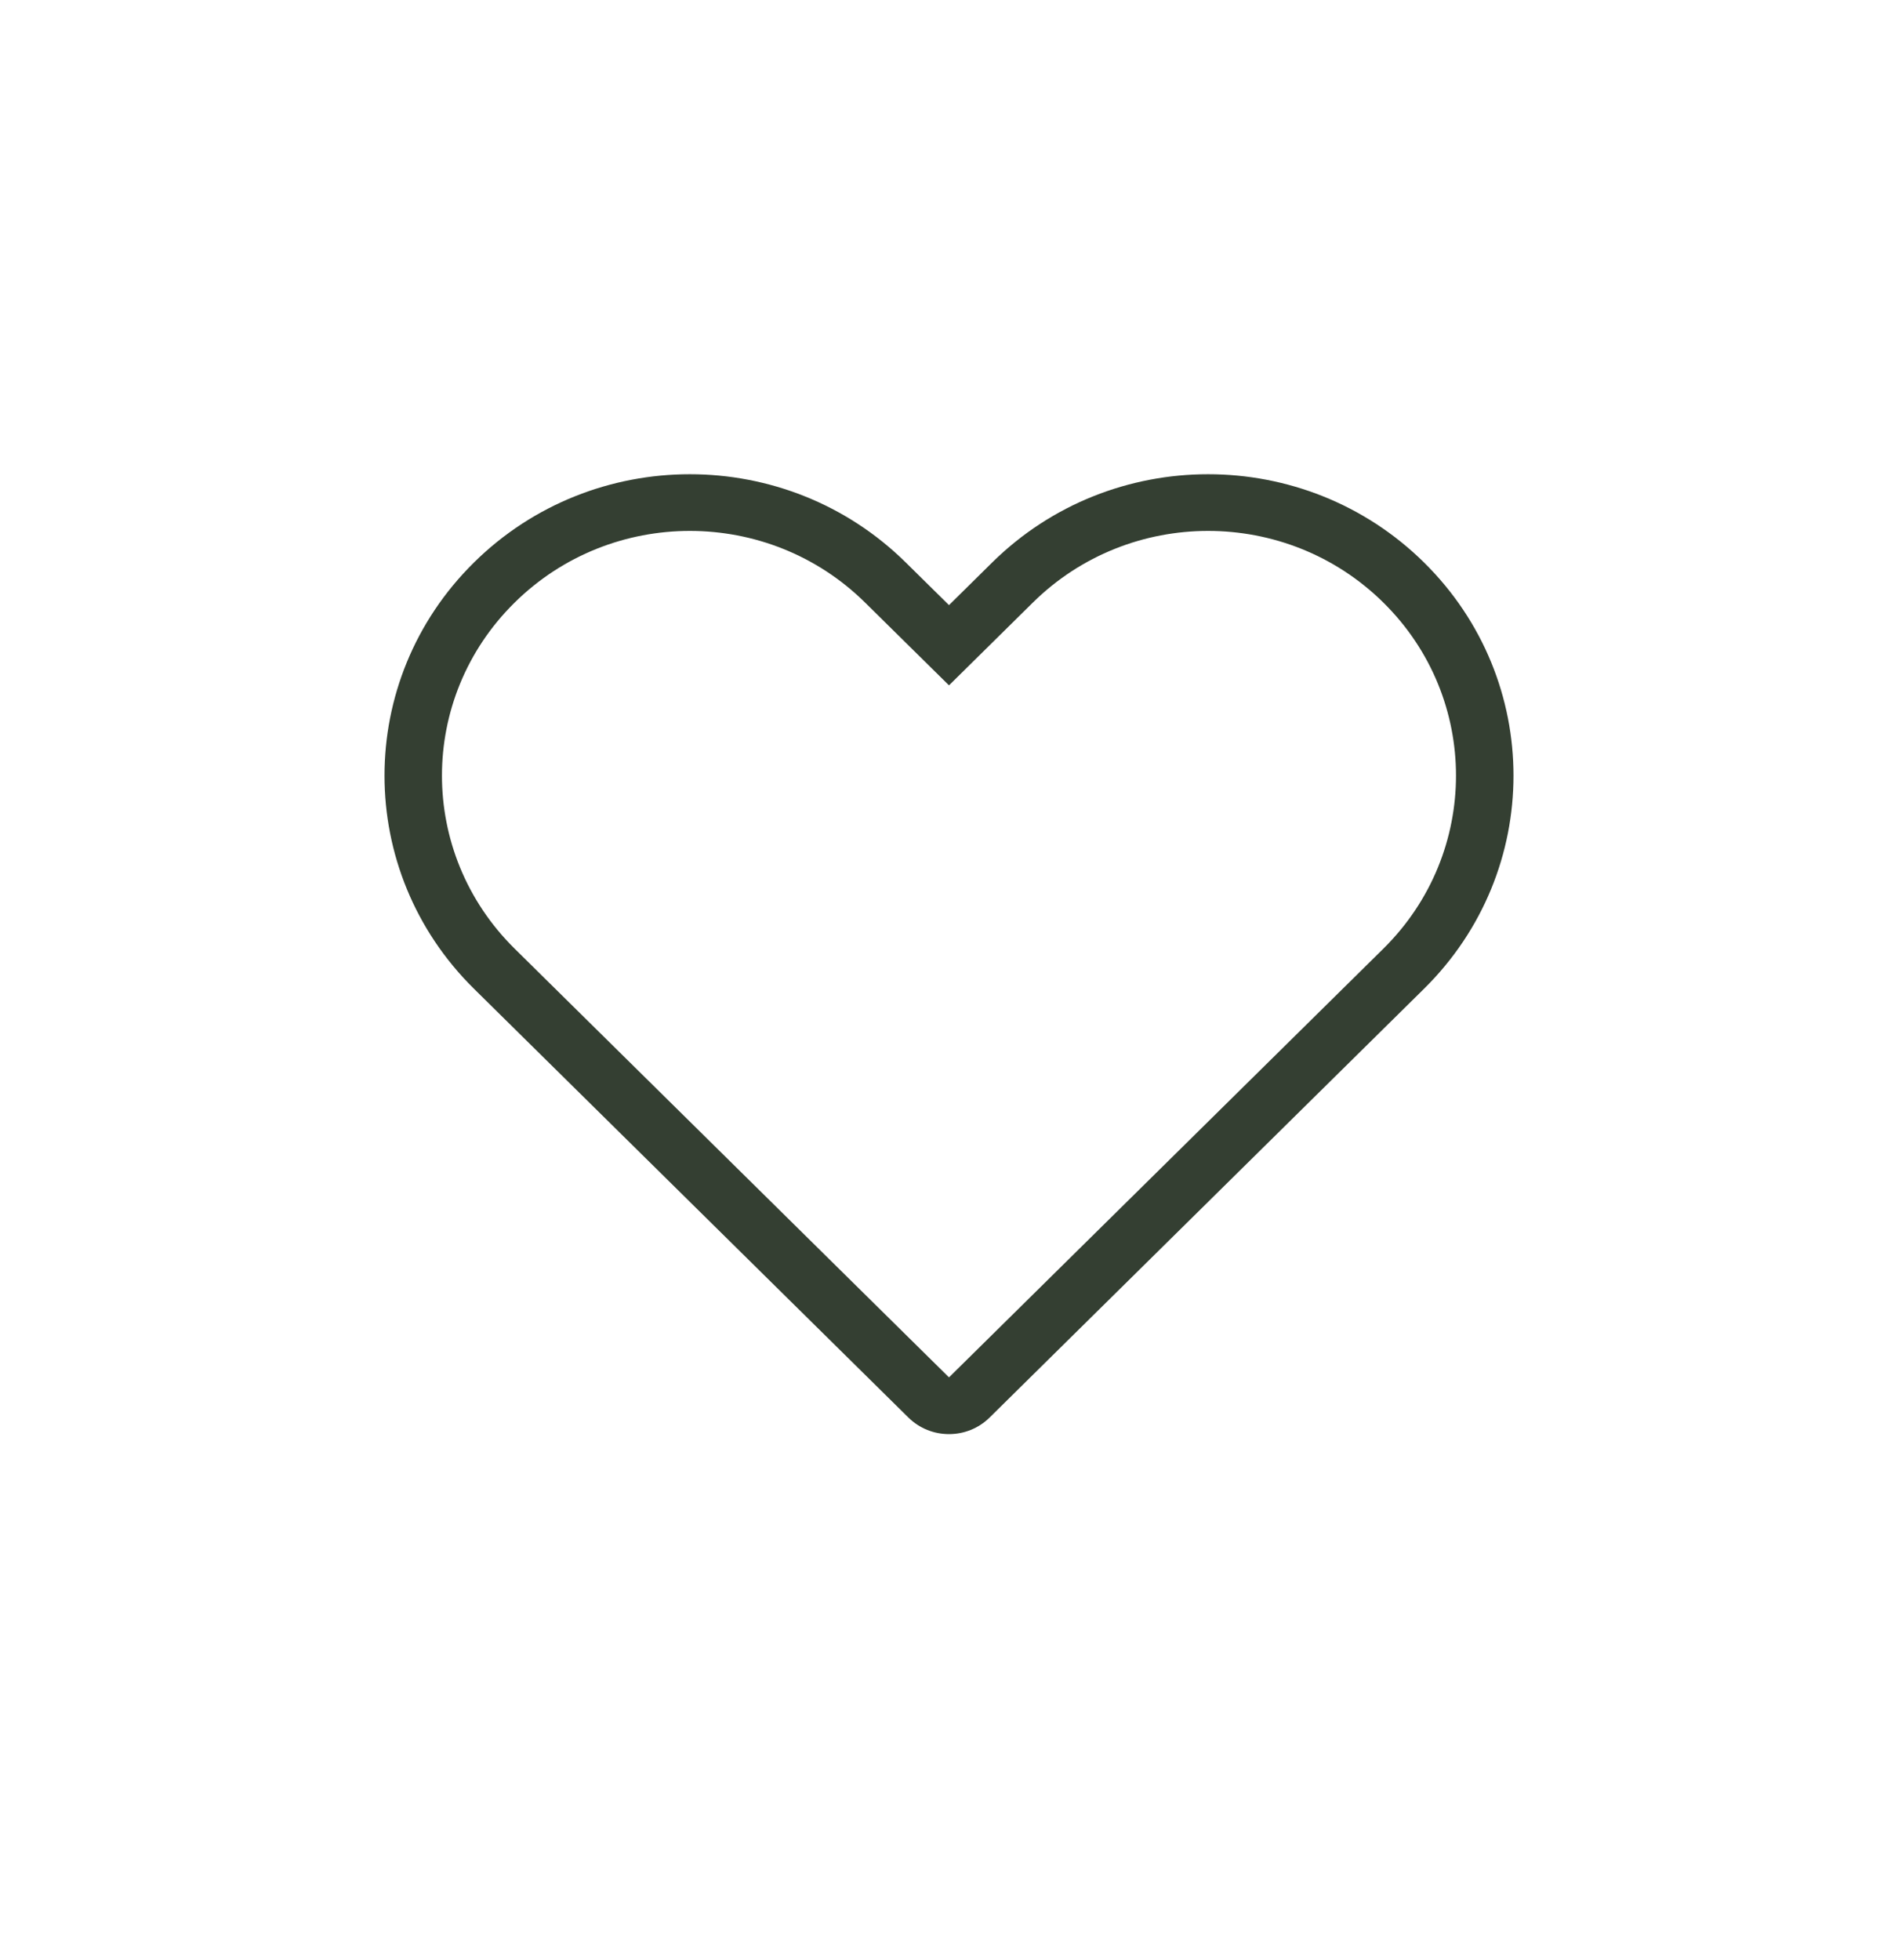 <svg xmlns="http://www.w3.org/2000/svg" fill="none" viewBox="0 0 31 32" height="32" width="31">
<path fill="#343F32" d="M15.5 11.191L14.13 9.84C12.549 8.279 9.986 8.279 8.405 9.84C6.823 11.4 6.823 13.929 8.405 15.49L15.5 22.491L22.595 15.49C24.176 13.929 24.176 11.4 22.595 9.84C21.014 8.279 18.45 8.279 16.869 9.84L15.5 11.191ZM16.205 9.185C18.153 7.263 21.311 7.263 23.259 9.185C25.207 11.107 25.207 14.223 23.259 16.145L16.164 23.146C15.797 23.508 15.203 23.508 14.836 23.146L7.741 16.145C5.793 14.223 5.793 11.107 7.741 9.185C9.688 7.263 12.847 7.263 14.794 9.185L15.5 9.881L16.205 9.185Z" clip-rule="evenodd" fill-rule="evenodd"></path>
</svg>
